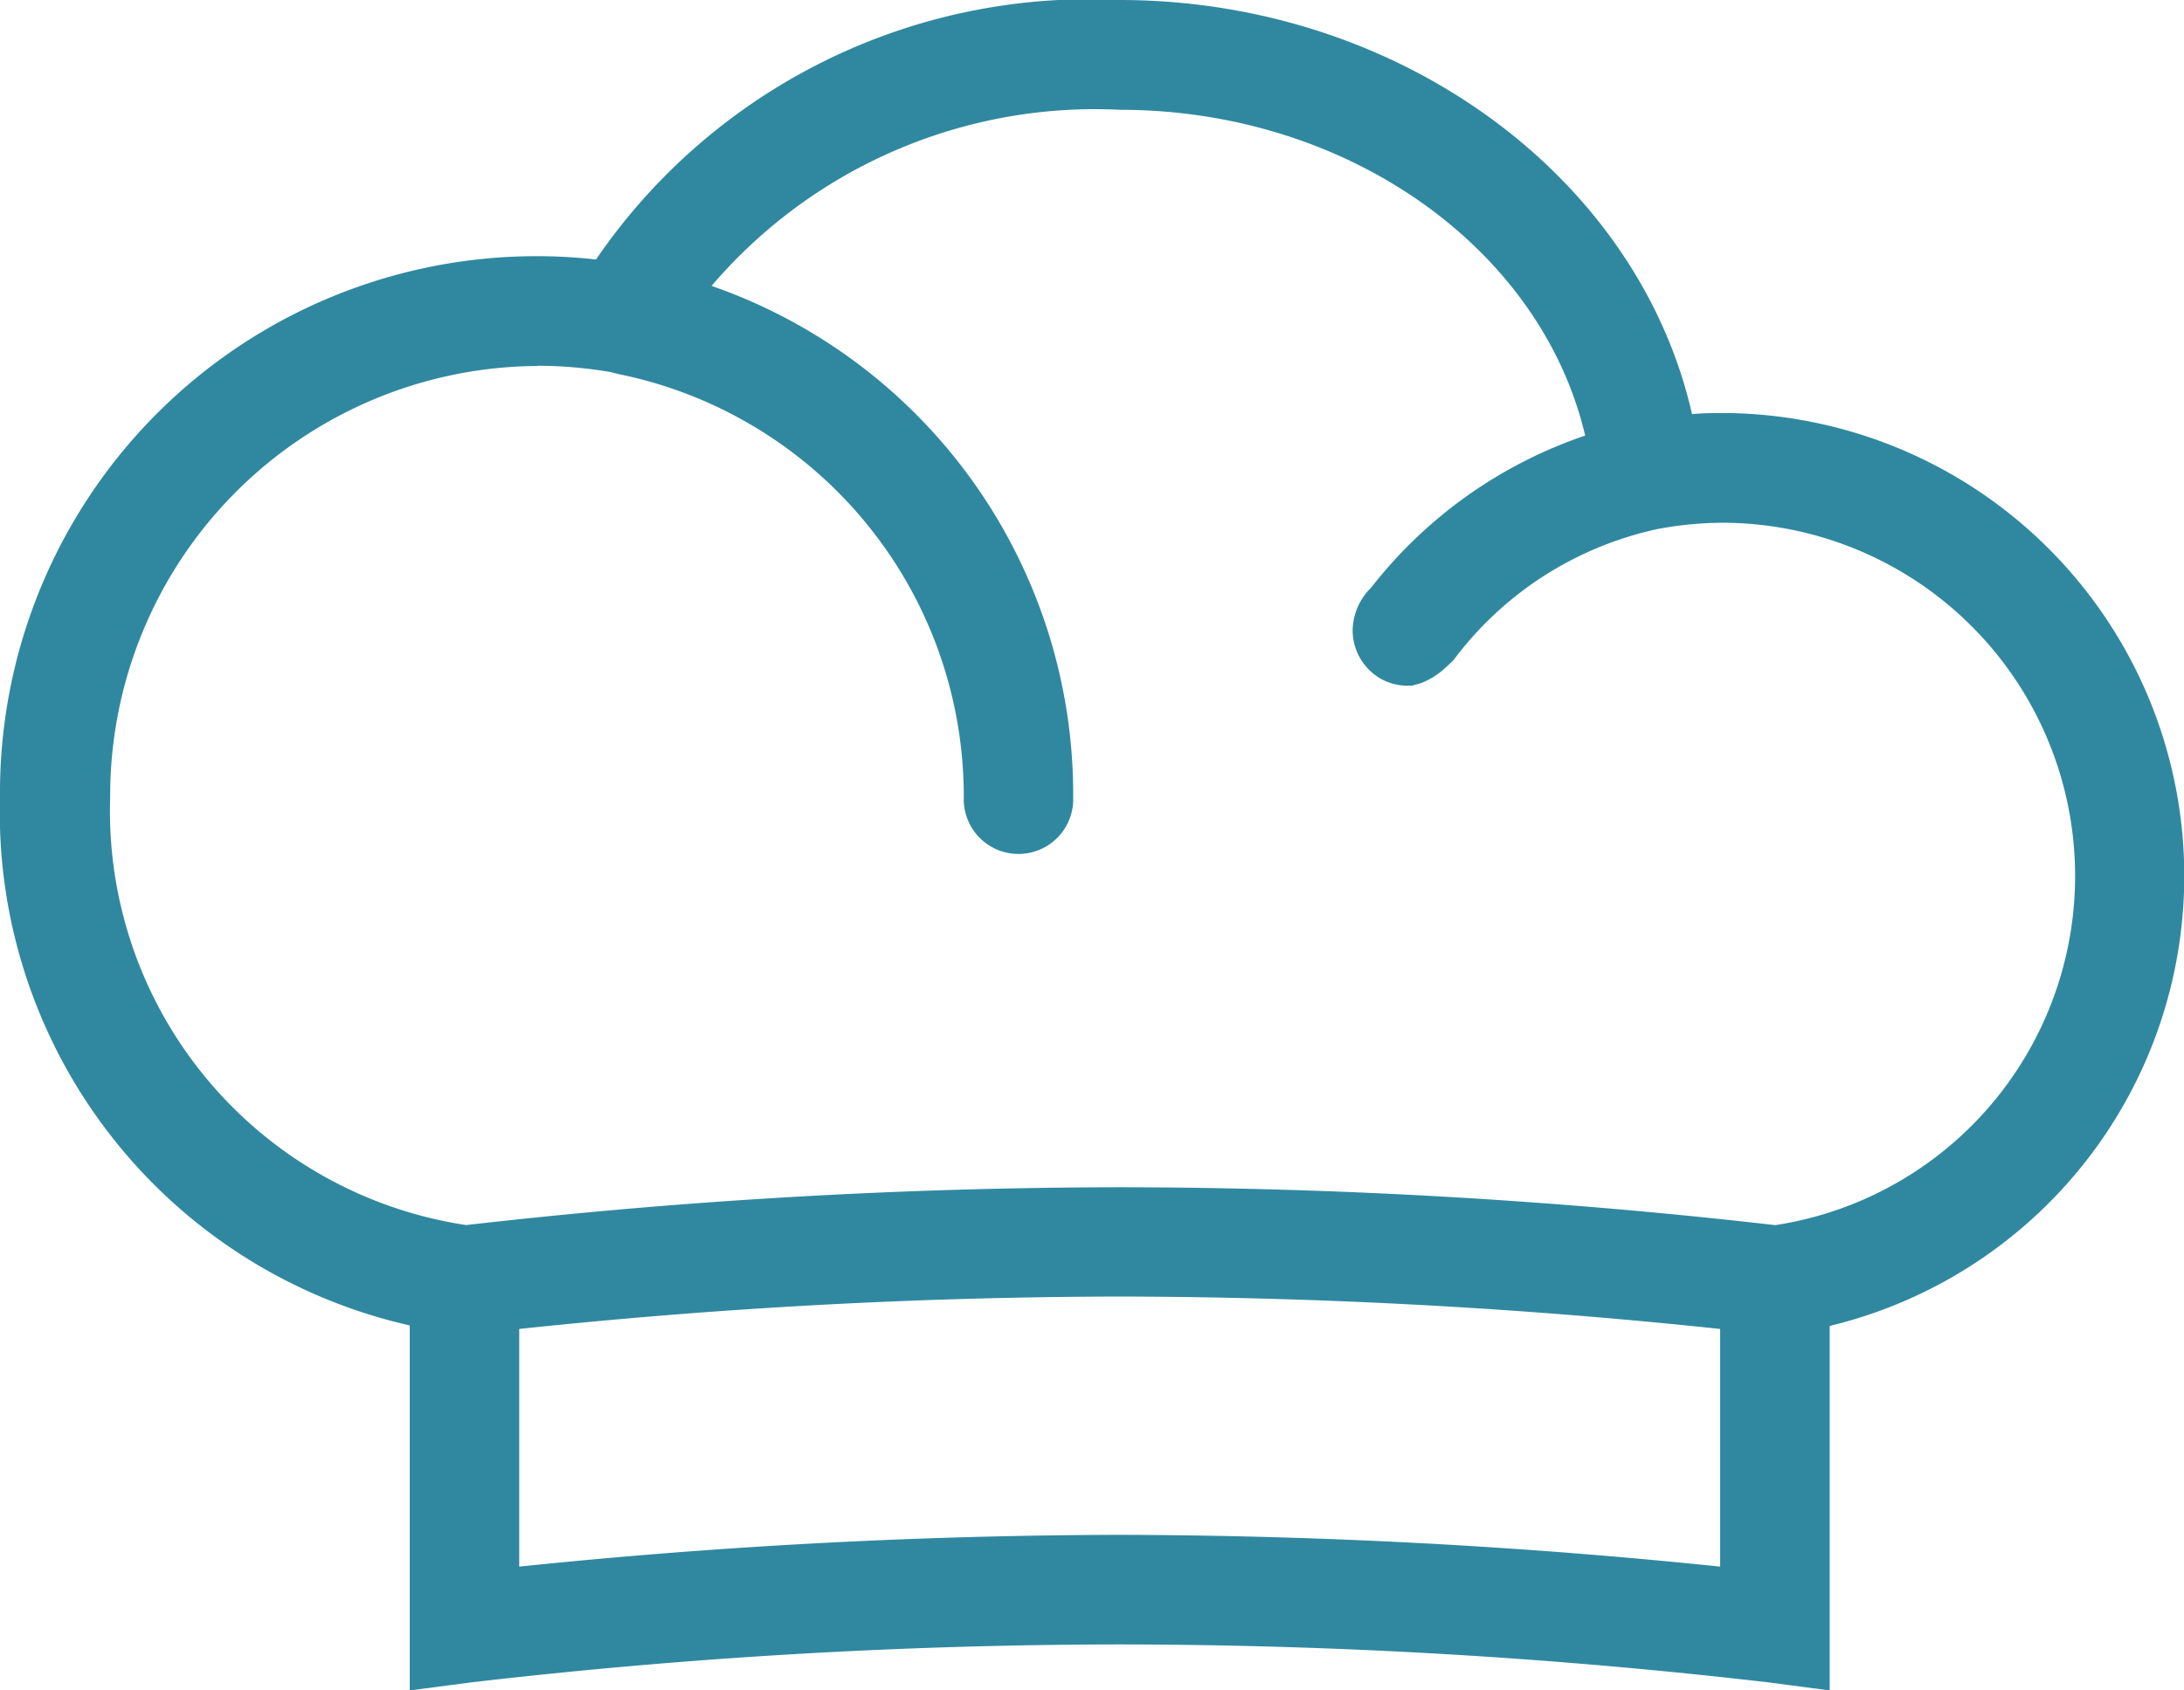 <svg xmlns="http://www.w3.org/2000/svg" xmlns:xlink="http://www.w3.org/1999/xlink" width="31" height="24" viewBox="0 0 31 24">
  <defs>
    <clipPath id="clip-path">
      <rect id="Rectangle_4235" data-name="Rectangle 4235" width="31" height="24" fill="#3088a0"/>
    </clipPath>
  </defs>
  <g id="Easy" transform="translate(0 0)">
    <g id="Group_9971" data-name="Group 9971" transform="translate(0 0)" clip-path="url(#clip-path)">
      <path id="Path_14331" data-name="Path 14331" d="M24.482,5.864c-.156,0-.312,0-.465.016C23.25,2.5,19.847,0,15.892,0A8.476,8.476,0,0,0,8.46,3.684,7.617,7.617,0,0,0,0,11.318a7.467,7.467,0,0,0,5.816,7.5V24l.565-.074.313-.041a80.411,80.411,0,0,1,9.2-.538,80.441,80.441,0,0,1,9.2.538l.312.041.565.074V18.825A6.572,6.572,0,0,0,24.482,5.864M7.624,5.193a6.131,6.131,0,0,1,1.056.092c.047.014.093.025.138.034a6.117,6.117,0,0,1,4.862,6,.777.777,0,1,0,1.553,0A7.644,7.644,0,0,0,10.1,4.059a7.158,7.158,0,0,1,5.8-2.5c3.22,0,5.974,1.96,6.6,4.625a6.5,6.5,0,0,0-3.037,2.158.872.872,0,0,0-.263.584.79.79,0,0,0,.216.566.765.765,0,0,0,.541.243h.083l.128-.035a1.1,1.1,0,0,0,.3-.177c.036-.029.139-.127.139-.127l.028-.027.02-.028a4.9,4.9,0,0,1,2.883-1.832,5.048,5.048,0,0,1,.954-.087,5.015,5.015,0,0,1,.706,9.972,82.327,82.327,0,0,0-9.294-.538,82.553,82.553,0,0,0-9.288.537,5.943,5.943,0,0,1-5.052-6.072,6.1,6.1,0,0,1,6.07-6.125M24.416,18.868v3.374a84.579,84.579,0,0,0-8.522-.451,84.572,84.572,0,0,0-8.524.451V18.868a82.111,82.111,0,0,1,8.524-.46,82.137,82.137,0,0,1,8.522.46" transform="translate(0 0)" fill="#3088a0"/>
    </g>
  </g>
</svg>
